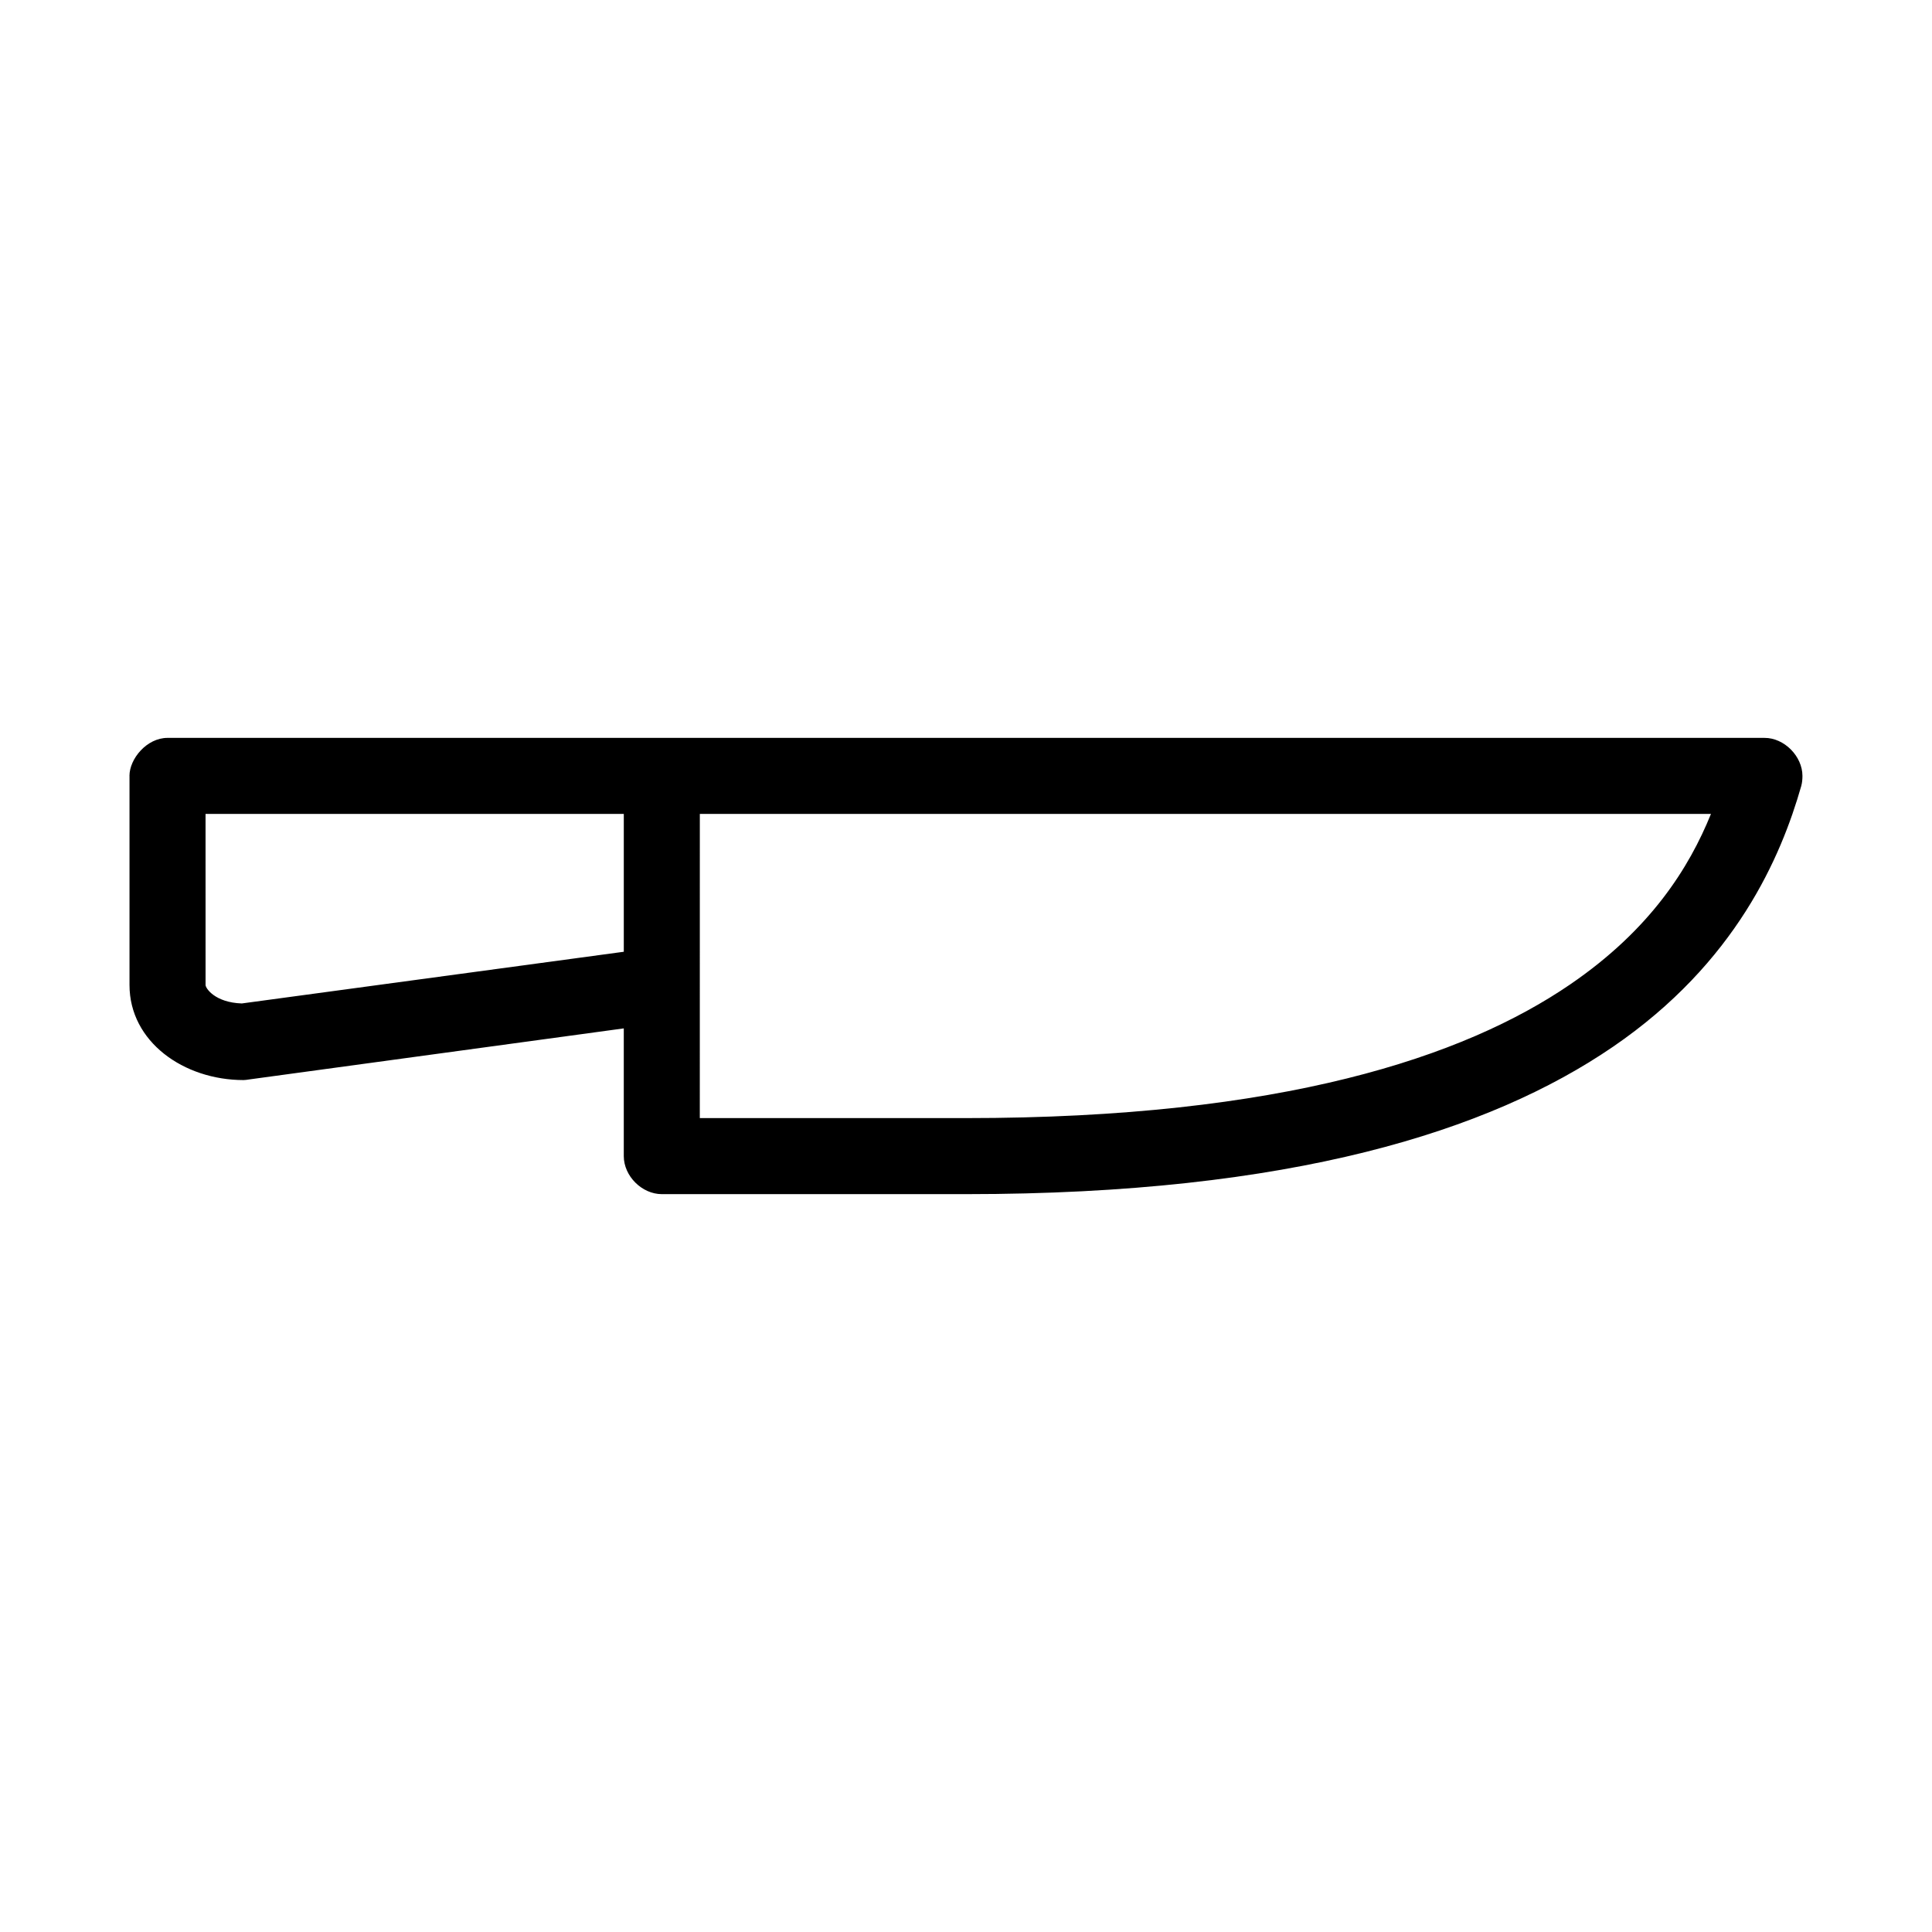 <?xml version="1.0" encoding="UTF-8"?>
<!-- Uploaded to: SVG Repo, www.svgrepo.com, Generator: SVG Repo Mixer Tools -->
<svg fill="#000000" width="800px" height="800px" version="1.1" viewBox="144 144 512 512" xmlns="http://www.w3.org/2000/svg">
 <path d="m178.32 349.62v55.418c0 15.027 14.363 25.191 30.23 25.191 0.477-0.02 0.949-0.07 1.418-0.156l99.34-13.539v33.848c0 5.277 4.801 10.074 10.078 10.078h80.609c86.312 0 138.82-16.727 171.45-39.047 32.633-22.32 44.559-50.402 49.906-69.117 0.242-0.879 0.316-1.82 0.316-2.676 0-5.164-4.793-10.102-10.078-10.074h-423.2c-5.484 0-10.078 5.535-10.078 10.078zm20.152 10.078h110.84v36.527l-101.23 13.699c-7.148-0.246-9.605-4.047-9.605-4.887zm130.99 0h267.96c-5.793 14.266-15.961 30.582-37.312 45.184-28.145 19.246-76.398 35.426-160.12 35.426h-70.535z"/>
</svg>